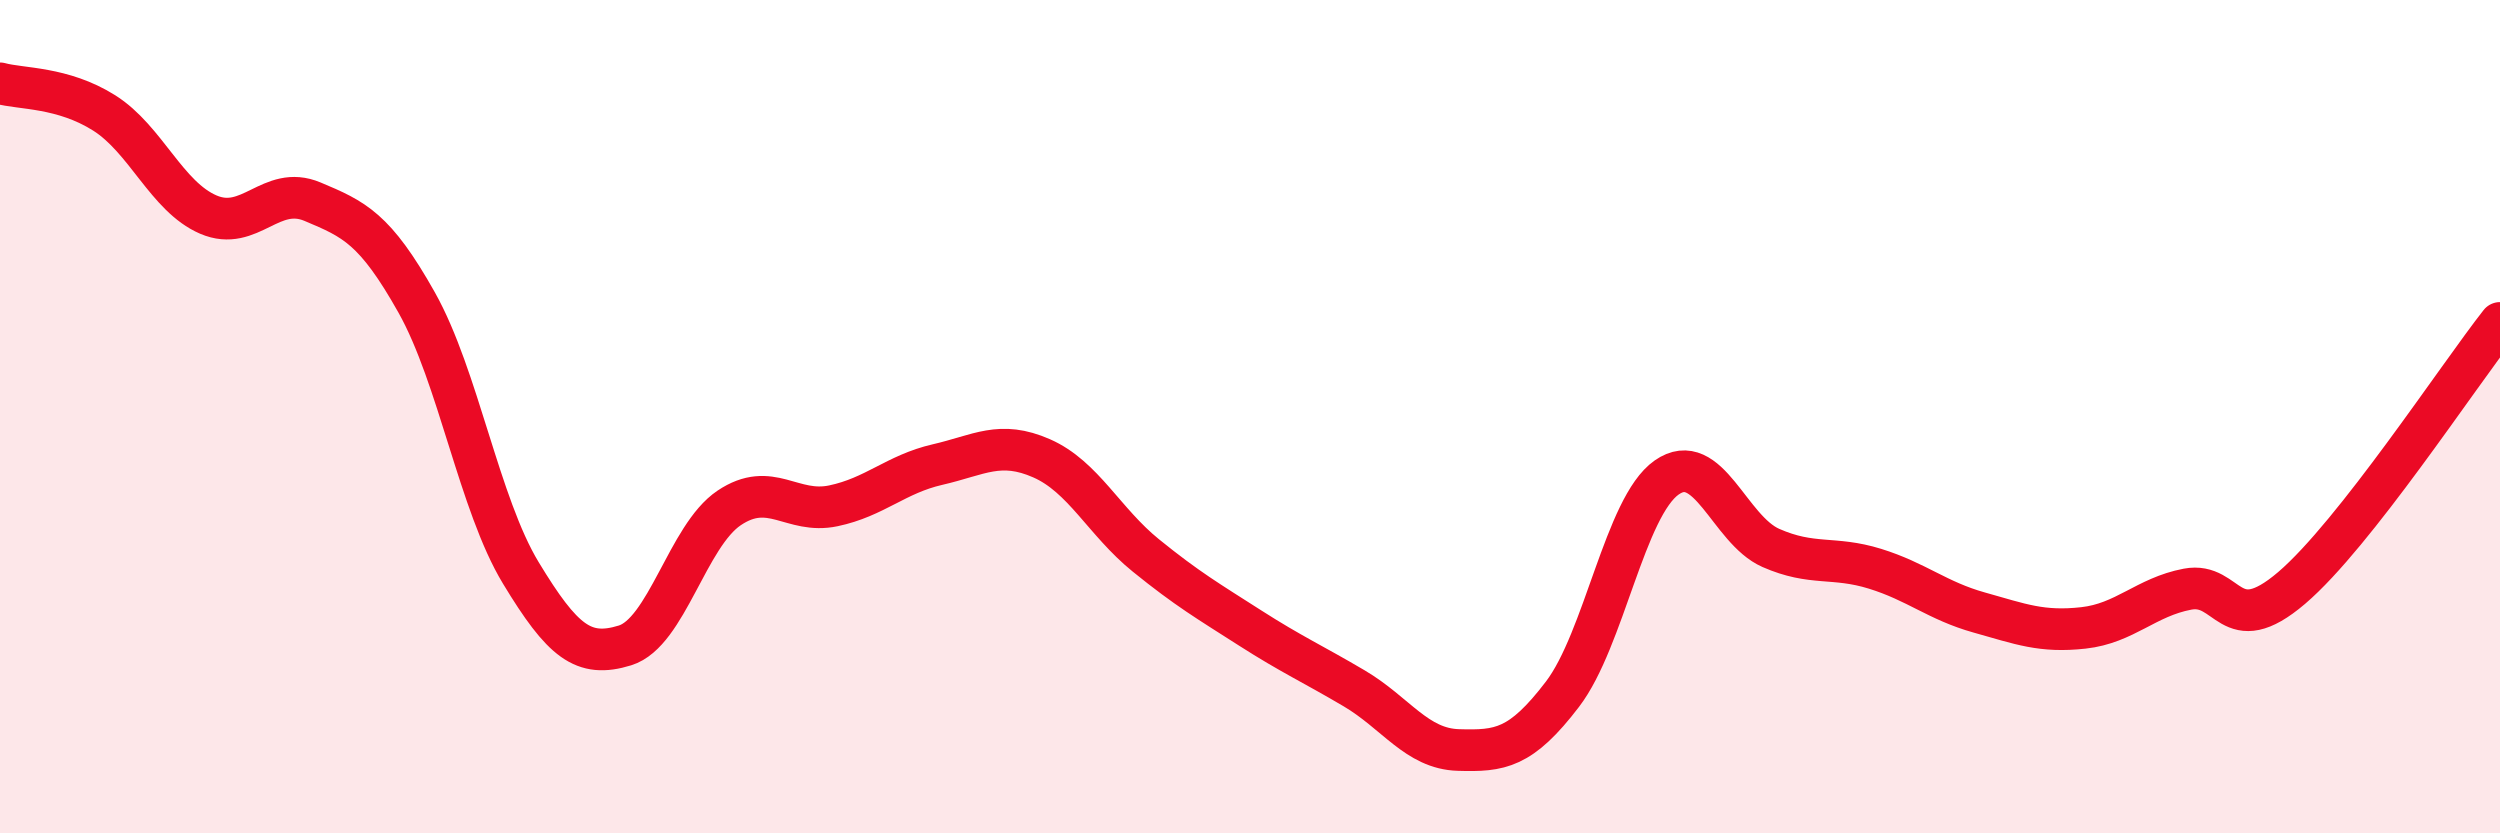 
    <svg width="60" height="20" viewBox="0 0 60 20" xmlns="http://www.w3.org/2000/svg">
      <path
        d="M 0,2 C 0.5,2.14 1.5,2.08 2.5,2.71 C 3.5,3.34 4,4.72 5,5.15 C 6,5.58 6.5,4.42 7.5,4.84 C 8.5,5.26 9,5.48 10,7.26 C 11,9.04 11.5,12.1 12.5,13.75 C 13.5,15.4 14,15.8 15,15.49 C 16,15.18 16.5,12.86 17.5,12.19 C 18.5,11.52 19,12.35 20,12.14 C 21,11.93 21.5,11.38 22.5,11.15 C 23.5,10.92 24,10.56 25,11 C 26,11.44 26.5,12.52 27.5,13.33 C 28.5,14.14 29,14.43 30,15.07 C 31,15.71 31.5,15.93 32.5,16.52 C 33.5,17.11 34,17.97 35,18 C 36,18.03 36.5,17.97 37.5,16.66 C 38.5,15.35 39,12.16 40,11.46 C 41,10.76 41.5,12.71 42.5,13.15 C 43.5,13.59 44,13.34 45,13.65 C 46,13.96 46.5,14.42 47.5,14.7 C 48.5,14.98 49,15.18 50,15.07 C 51,14.96 51.5,14.33 52.5,14.14 C 53.5,13.95 53.5,15.39 55,14.11 C 56.5,12.83 59,9.02 60,7.75L60 20L0 20Z"
        fill="#EB0A25"
        opacity="0.1"
        stroke-linecap="round"
        stroke-linejoin="round"
      />
      <path
        d="M 0,2 C 0.5,2.14 1.5,2.08 2.5,2.71 C 3.5,3.34 4,4.72 5,5.15 C 6,5.58 6.5,4.42 7.5,4.84 C 8.5,5.26 9,5.48 10,7.26 C 11,9.04 11.5,12.1 12.5,13.75 C 13.5,15.4 14,15.8 15,15.49 C 16,15.18 16.5,12.86 17.5,12.19 C 18.5,11.52 19,12.35 20,12.14 C 21,11.93 21.5,11.38 22.5,11.15 C 23.5,10.92 24,10.56 25,11 C 26,11.44 26.5,12.52 27.5,13.33 C 28.5,14.14 29,14.43 30,15.07 C 31,15.71 31.5,15.93 32.5,16.52 C 33.5,17.11 34,17.97 35,18 C 36,18.03 36.5,17.97 37.5,16.66 C 38.5,15.35 39,12.16 40,11.46 C 41,10.76 41.5,12.71 42.5,13.15 C 43.5,13.59 44,13.34 45,13.65 C 46,13.96 46.5,14.42 47.5,14.7 C 48.5,14.98 49,15.18 50,15.07 C 51,14.96 51.5,14.33 52.5,14.14 C 53.5,13.95 53.5,15.39 55,14.11 C 56.5,12.83 59,9.02 60,7.75"
        stroke="#EB0A25"
        stroke-width="1"
        fill="none"
        stroke-linecap="round"
        stroke-linejoin="round"
      />
    </svg>
  